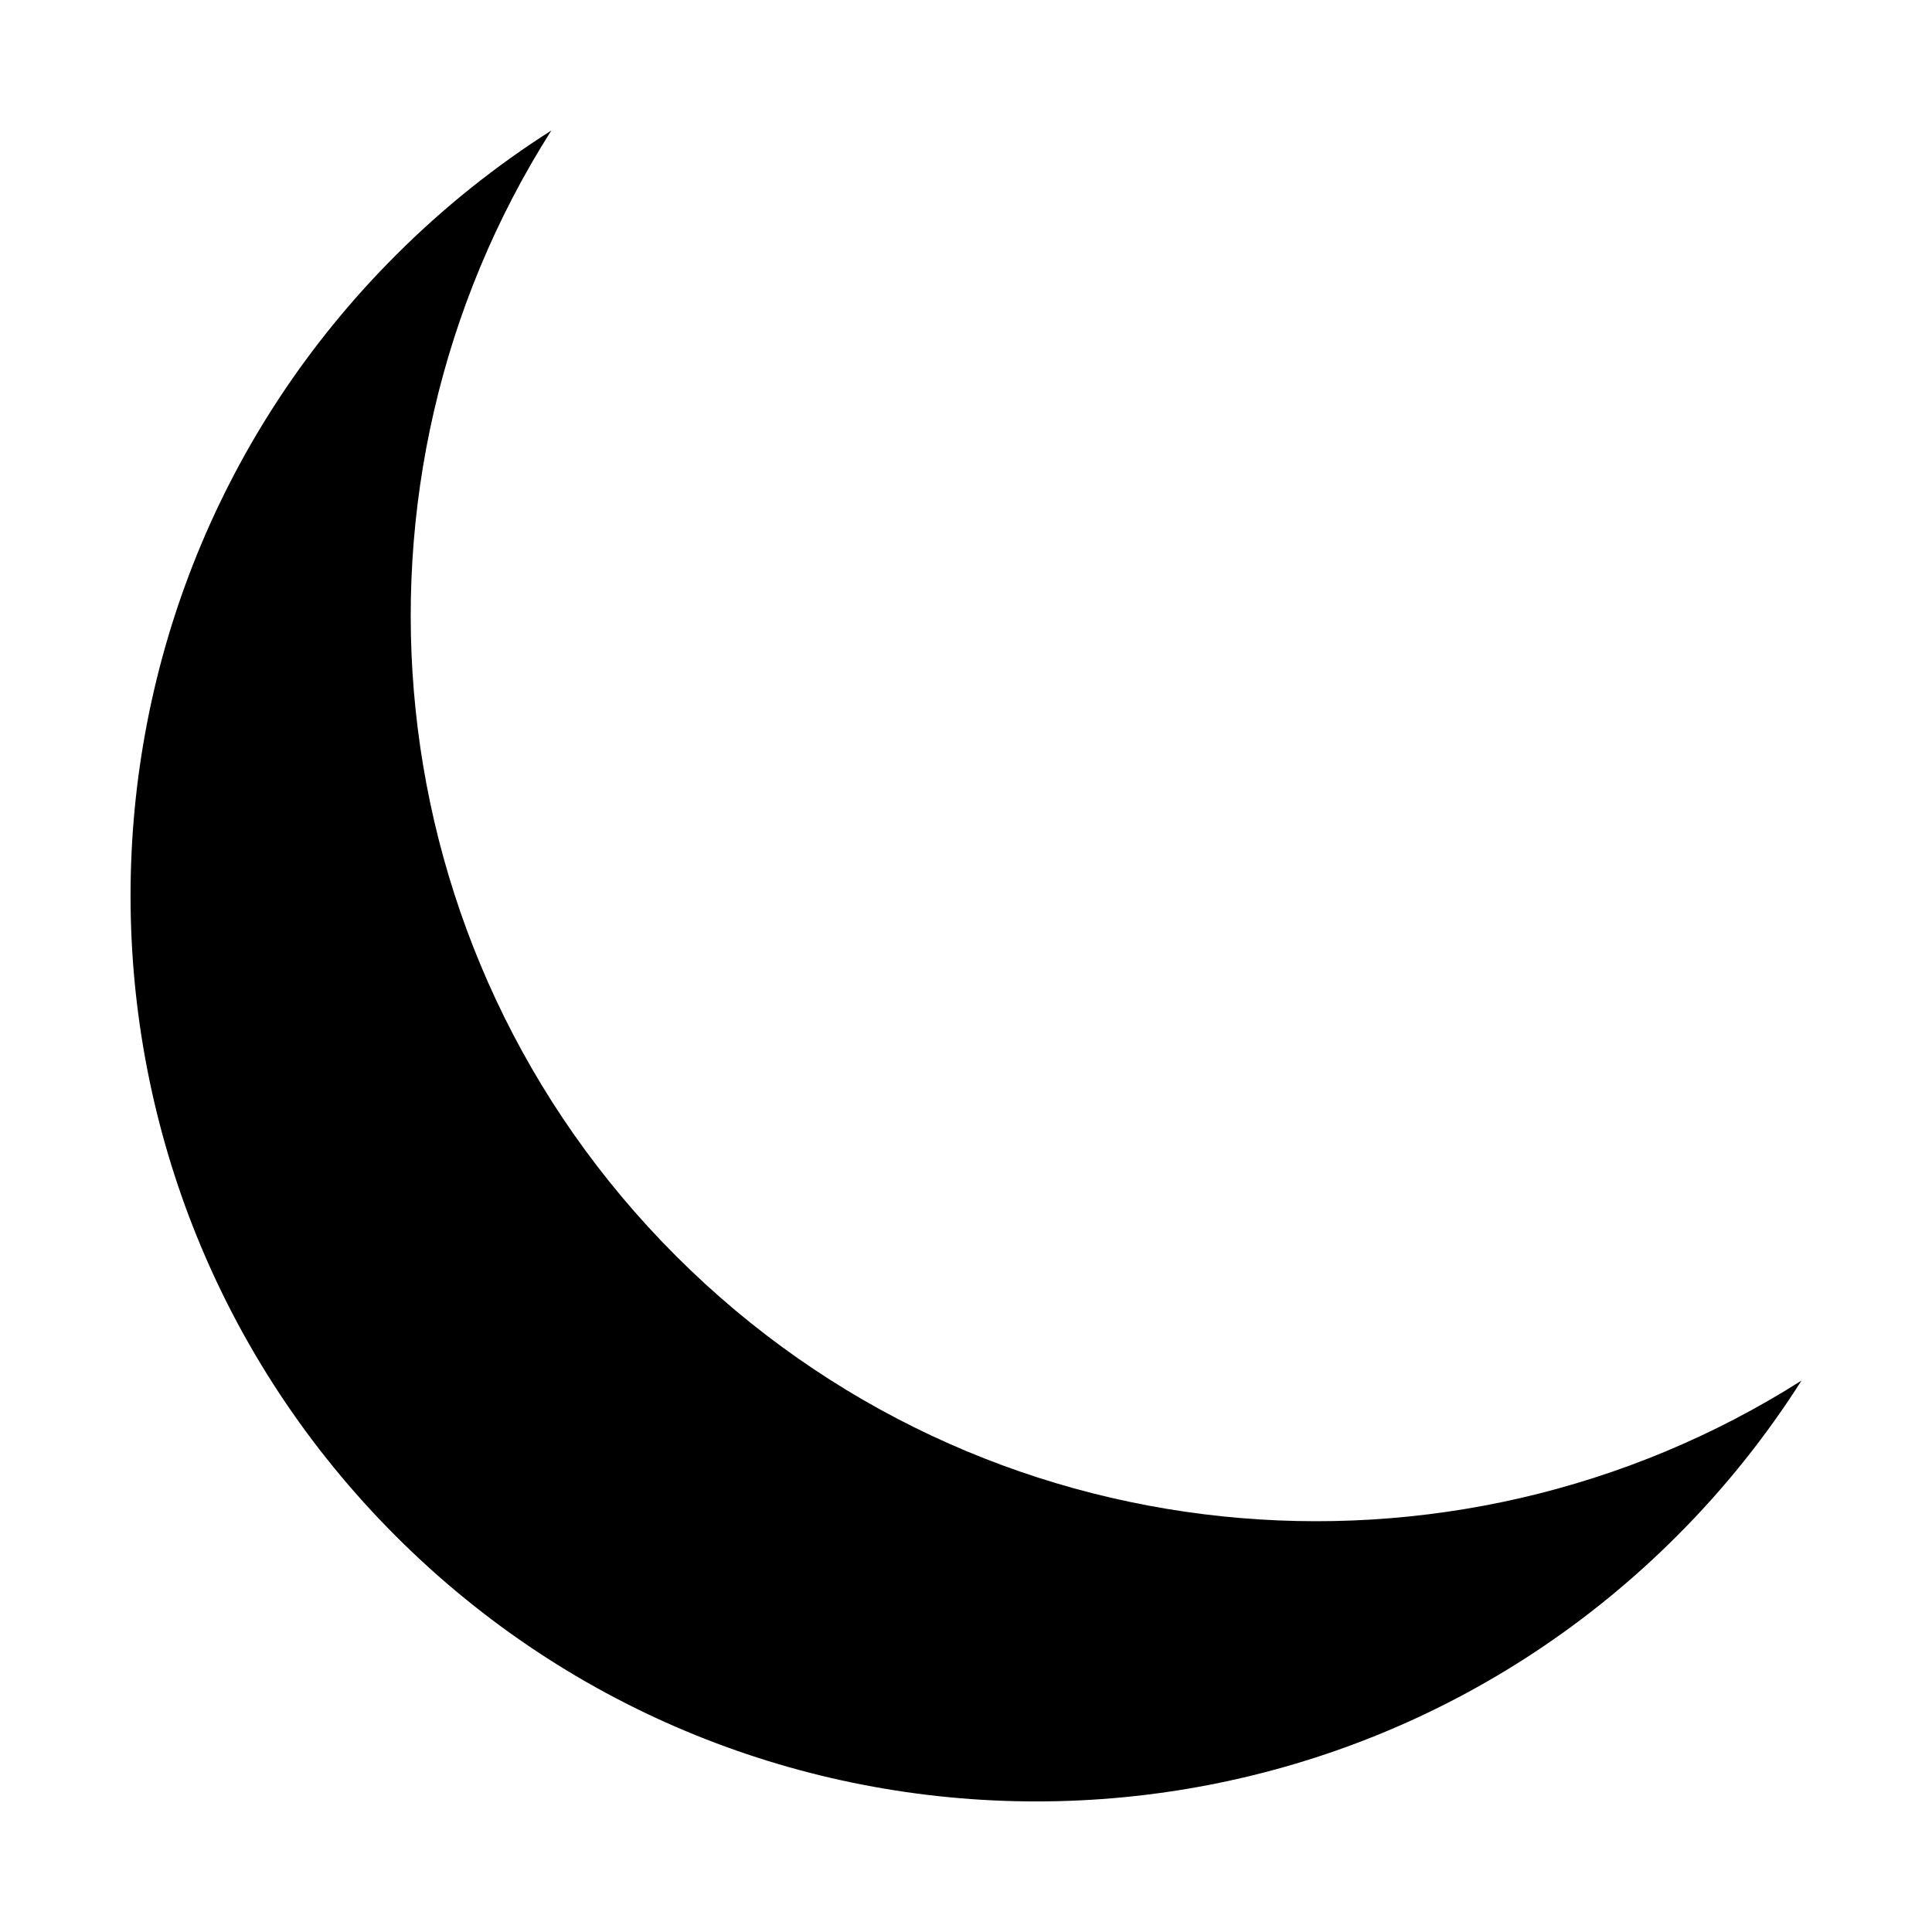 <?xml version="1.0" encoding="UTF-8"?>
<!-- Uploaded to: ICON Repo, www.iconrepo.com, Generator: ICON Repo Mixer Tools -->
<svg fill="#000000" width="800px" height="800px" version="1.1" viewBox="144 144 512 512" xmlns="http://www.w3.org/2000/svg">
 <path d="m621.4 509.89c-9.281 14.613-20.285 28.453-33.039 41.203-93.738 93.738-245.72 93.738-339.46 0-93.738-93.738-93.738-245.72 0-339.46 12.754-12.754 26.59-23.754 41.203-33.039-58.953 92.816-47.949 217.27 33.039 298.25 80.988 80.988 205.44 91.988 298.25 33.039z" fill-rule="evenodd"/>
</svg>